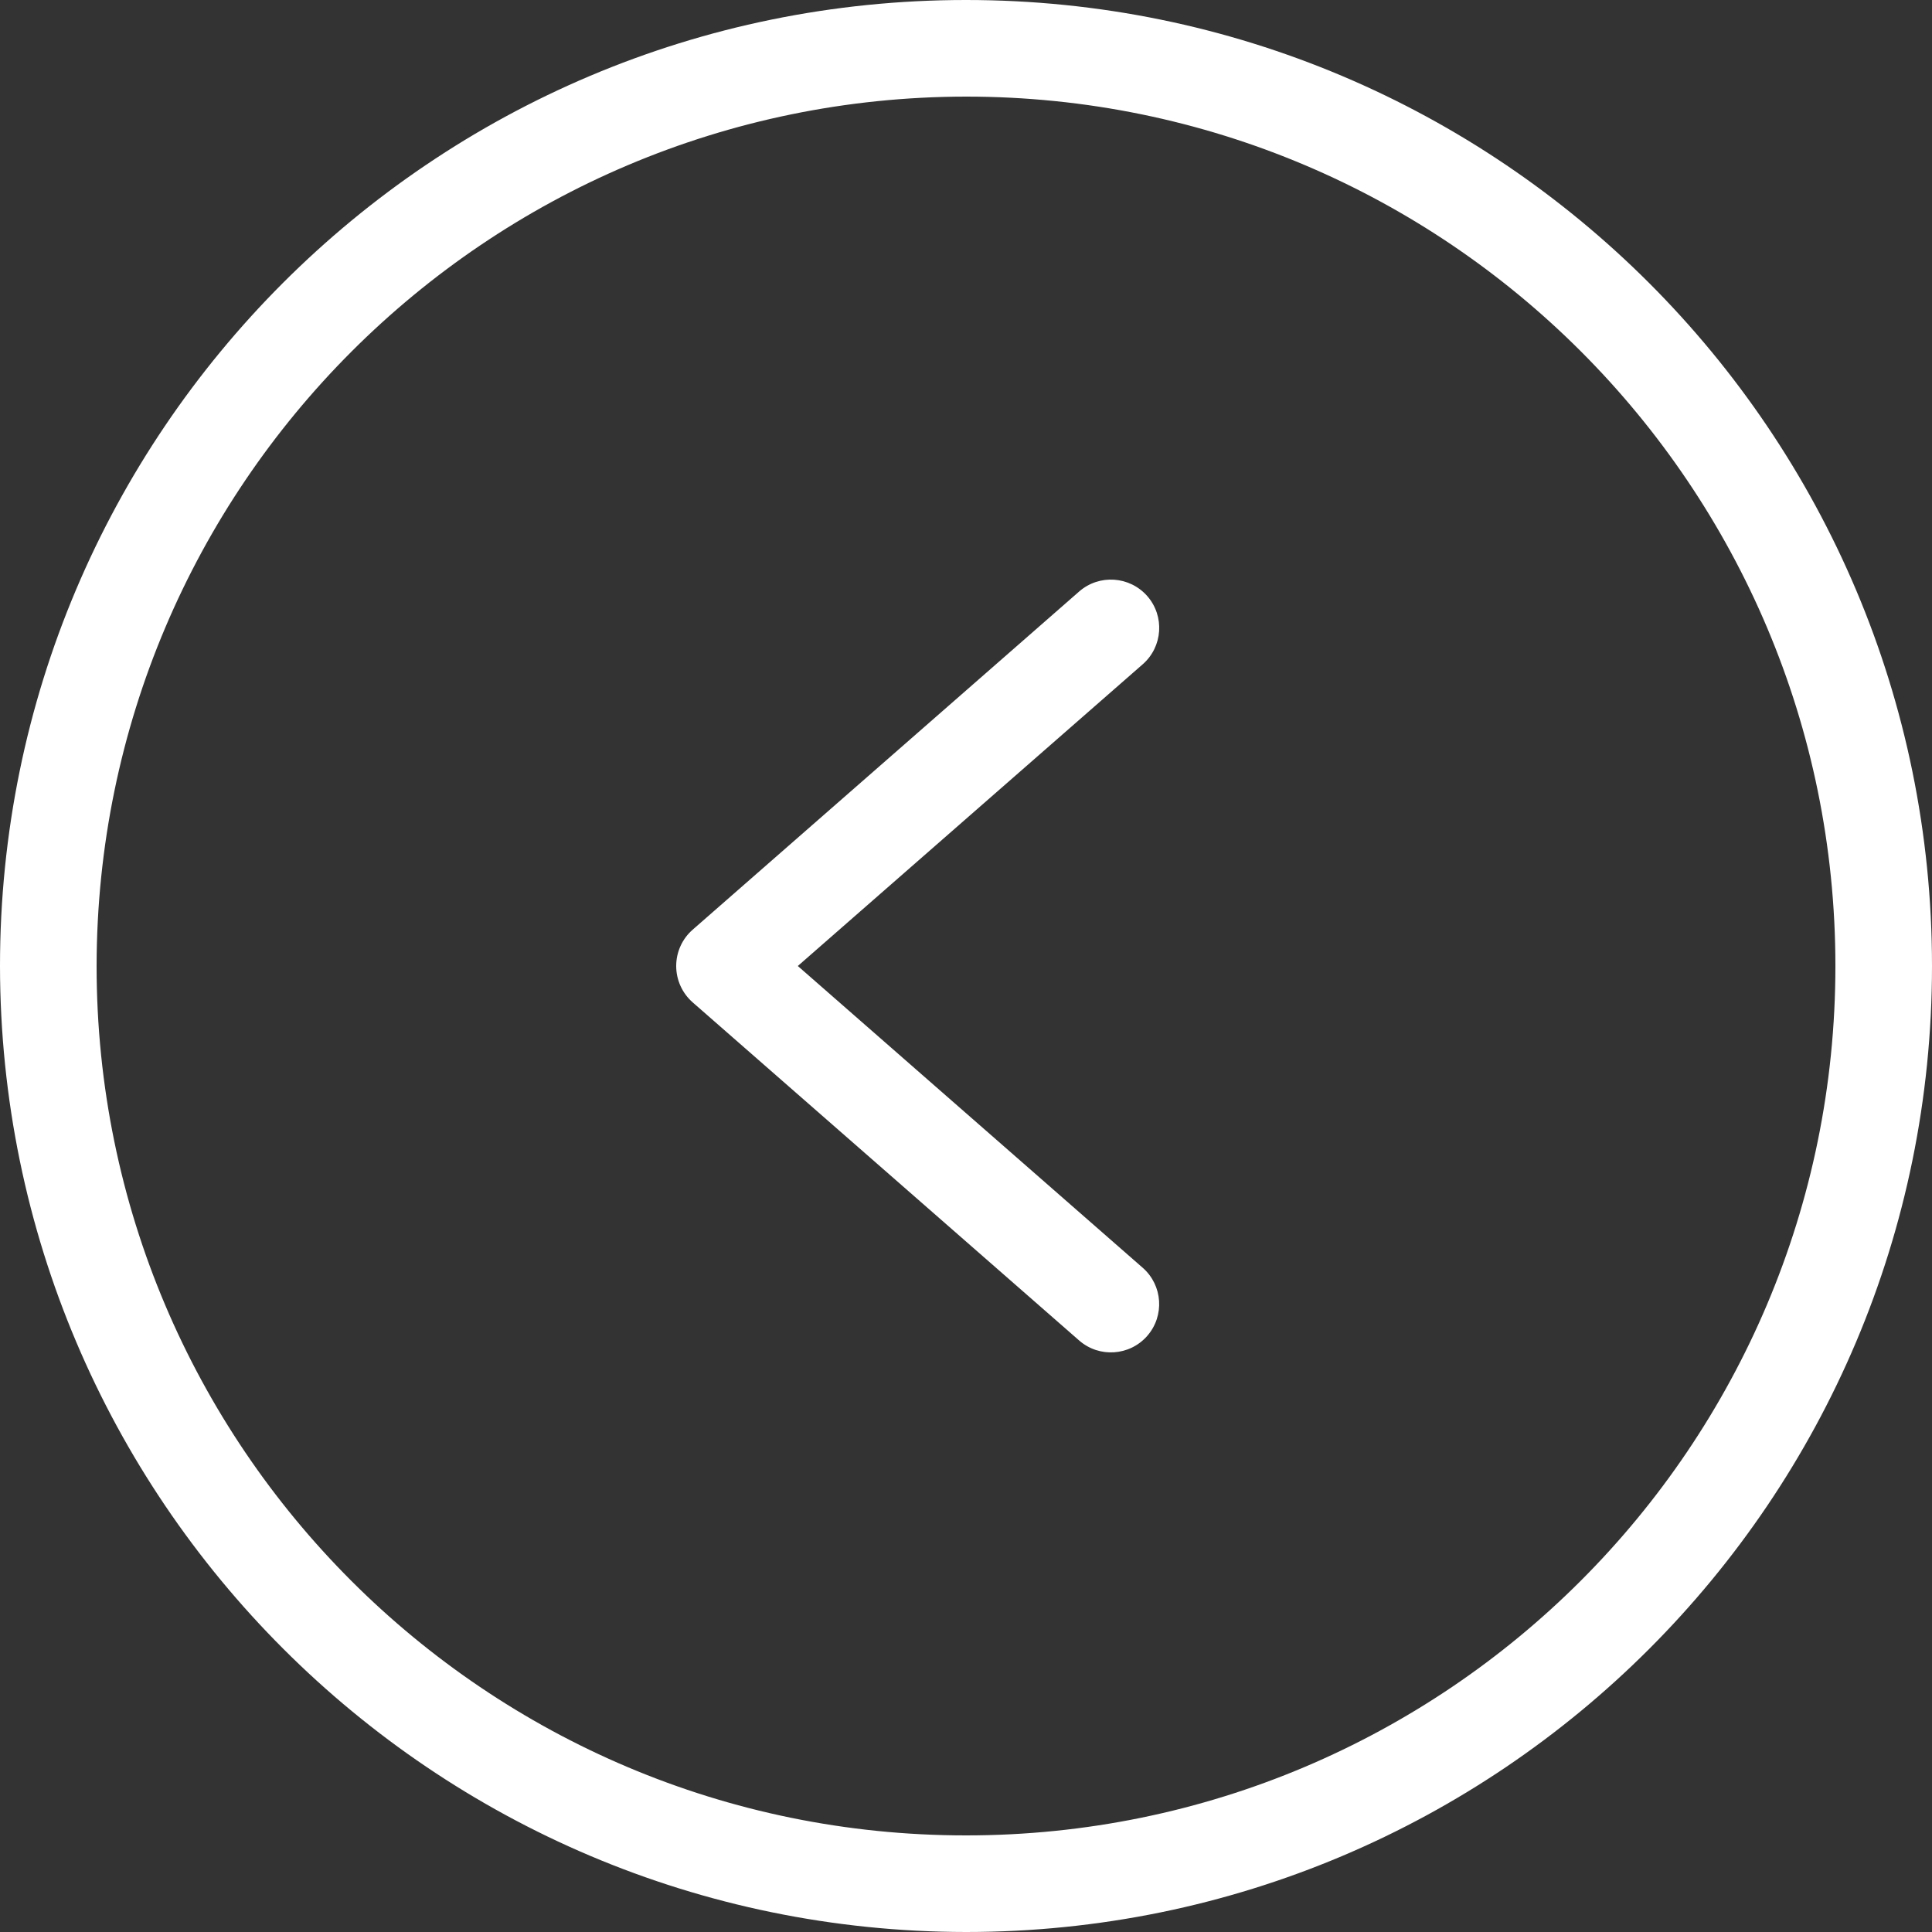 <svg width="37" height="37" viewBox="0 0 37 37" fill="none" xmlns="http://www.w3.org/2000/svg">
<rect x="0" y="0" width="37" height="37" fill="#333333" stroke="none"/>
<g clip-path="url(#clip0_1731_25)">
<path d="M18.5 37C28.717 37 37 28.717 37 18.5C37 8.283 28.717 -0 18.5 -0C8.283 -0 -0 8.283 -0 18.5C0.011 28.713 8.287 36.989 18.5 37V37ZM18.5 1.85C27.696 1.85 35.15 9.305 35.15 18.5C35.15 27.696 27.696 35.15 18.5 35.15C9.305 35.15 1.85 27.696 1.85 18.5C1.861 9.309 9.309 1.861 18.5 1.85Z" fill="white"/>
<path d="M20.666 25.671C21.051 26.008 21.635 25.968 21.971 25.584C22.307 25.199 22.268 24.615 21.884 24.279L15.279 18.5L21.884 12.722C22.269 12.385 22.308 11.801 21.972 11.416C21.635 11.032 21.051 10.992 20.666 11.329L13.266 17.804C13.065 17.979 12.95 18.233 12.95 18.5C12.95 18.767 13.065 19.021 13.266 19.197L20.666 25.671Z" fill="white"/>
</g>
<defs>
<clipPath id="clip0_1731_25">
<rect width="37" height="37" fill="white" transform="translate(37 37) rotate(180)"/>
</clipPath>
</defs>
</svg>
